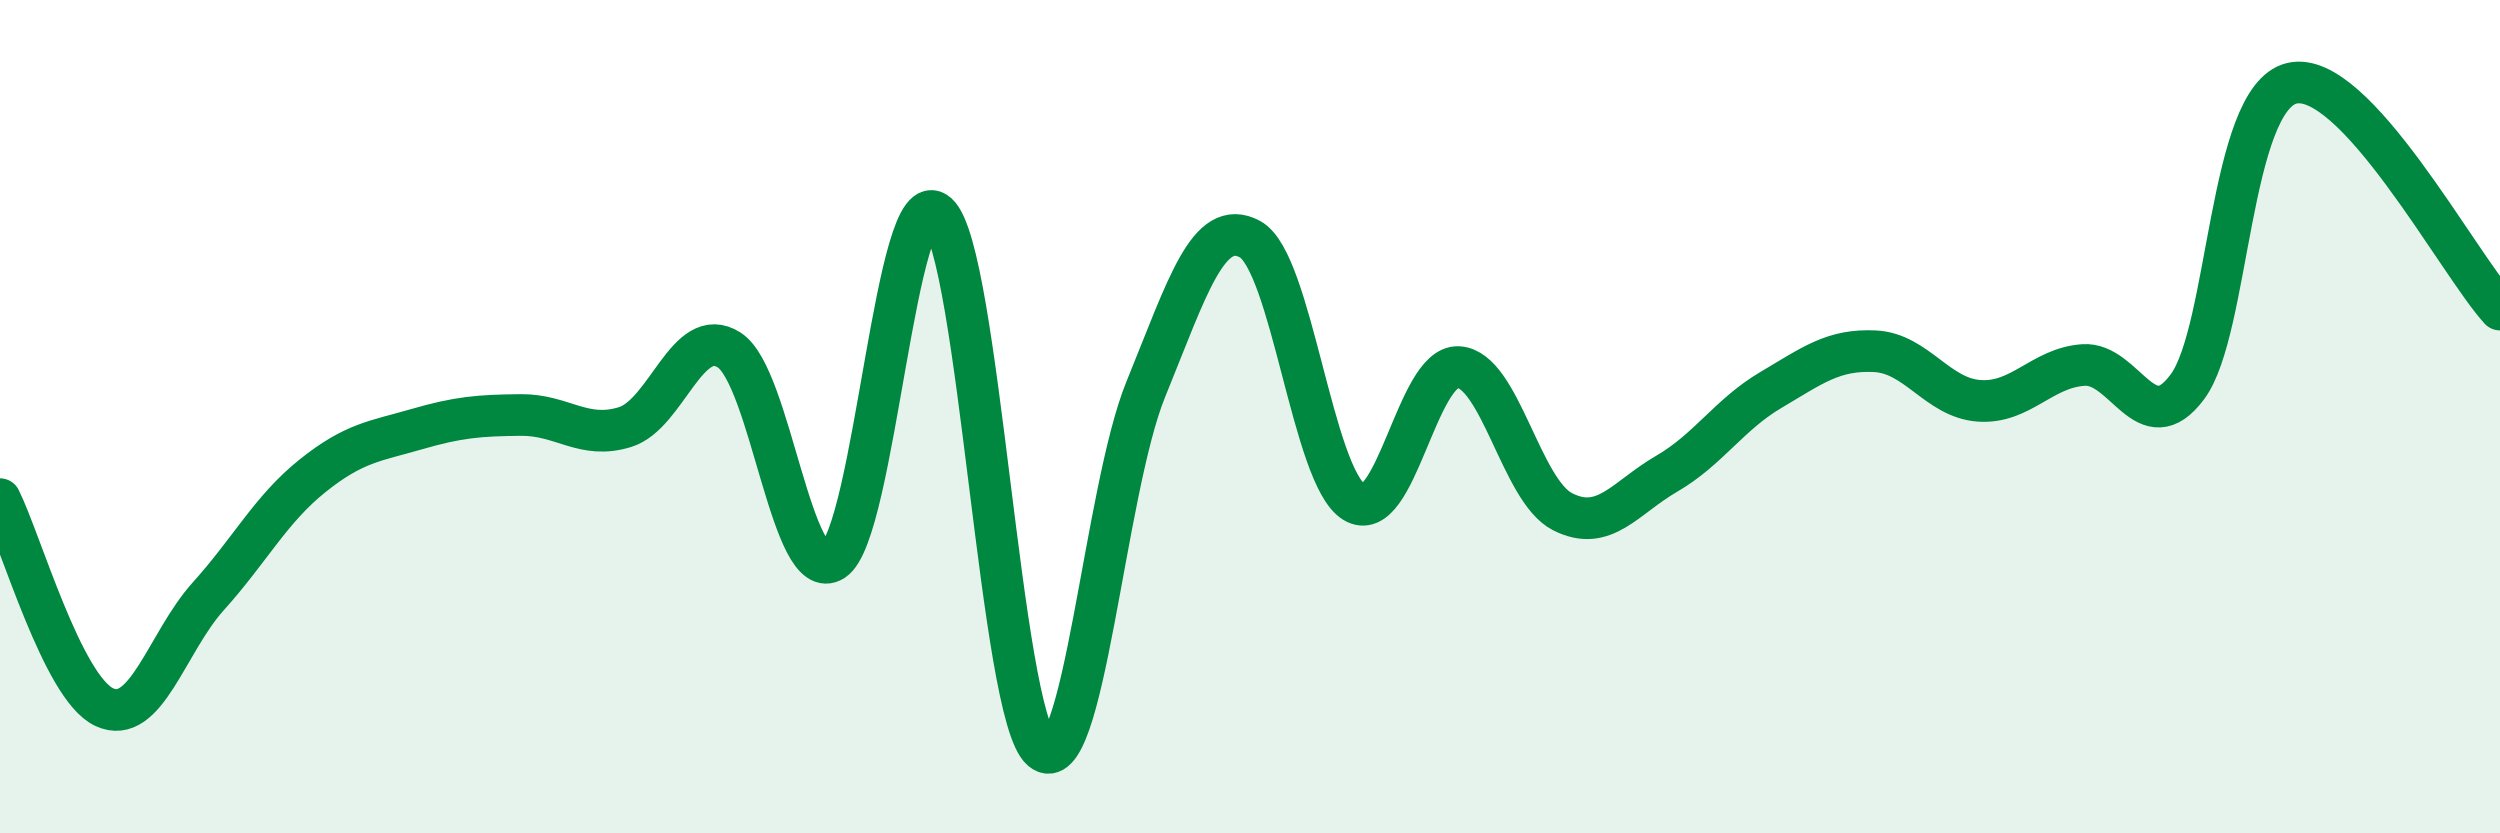 
    <svg width="60" height="20" viewBox="0 0 60 20" xmlns="http://www.w3.org/2000/svg">
      <path
        d="M 0,11.98 C 0.5,12.98 1.5,16.5 2.5,16.97 C 3.5,17.44 4,15.42 5,14.31 C 6,13.2 6.5,12.22 7.5,11.42 C 8.5,10.62 9,10.59 10,10.3 C 11,10.01 11.5,9.97 12.5,9.96 C 13.5,9.95 14,10.56 15,10.25 C 16,9.94 16.5,7.76 17.5,8.4 C 18.5,9.04 19,14.1 20,13.45 C 21,12.8 21.5,4.22 22.5,5.13 C 23.5,6.04 24,17.16 25,18 C 26,18.84 26.5,11.79 27.5,9.34 C 28.5,6.89 29,5.2 30,5.74 C 31,6.28 31.5,11.44 32.5,12.05 C 33.5,12.66 34,8.76 35,8.81 C 36,8.86 36.5,11.77 37.5,12.28 C 38.5,12.79 39,11.95 40,11.37 C 41,10.79 41.5,9.95 42.5,9.36 C 43.5,8.77 44,8.38 45,8.43 C 46,8.48 46.5,9.55 47.5,9.62 C 48.5,9.69 49,8.83 50,8.76 C 51,8.69 51.5,10.63 52.5,9.28 C 53.5,7.93 53.5,2.37 55,2 C 56.5,1.63 59,6.34 60,7.43L60 20L0 20Z"
        fill="#008740"
        opacity="0.1"
        stroke-linecap="round"
        stroke-linejoin="round"
      />
      <path
        d="M 0,11.98 C 0.5,12.98 1.5,16.5 2.5,16.97 C 3.5,17.44 4,15.42 5,14.31 C 6,13.2 6.5,12.22 7.5,11.42 C 8.5,10.62 9,10.59 10,10.3 C 11,10.01 11.5,9.97 12.5,9.96 C 13.5,9.95 14,10.56 15,10.25 C 16,9.94 16.5,7.76 17.5,8.4 C 18.5,9.04 19,14.1 20,13.45 C 21,12.8 21.5,4.22 22.5,5.13 C 23.5,6.04 24,17.16 25,18 C 26,18.84 26.5,11.79 27.5,9.34 C 28.5,6.89 29,5.2 30,5.74 C 31,6.28 31.5,11.44 32.5,12.05 C 33.5,12.66 34,8.76 35,8.81 C 36,8.86 36.5,11.77 37.5,12.28 C 38.5,12.79 39,11.95 40,11.37 C 41,10.79 41.5,9.95 42.5,9.36 C 43.5,8.77 44,8.38 45,8.43 C 46,8.48 46.5,9.55 47.5,9.62 C 48.5,9.69 49,8.83 50,8.76 C 51,8.69 51.5,10.63 52.5,9.28 C 53.5,7.93 53.5,2.37 55,2 C 56.5,1.63 59,6.34 60,7.43"
        stroke="#008740"
        stroke-width="1"
        fill="none"
        stroke-linecap="round"
        stroke-linejoin="round"
      />
    </svg>
  